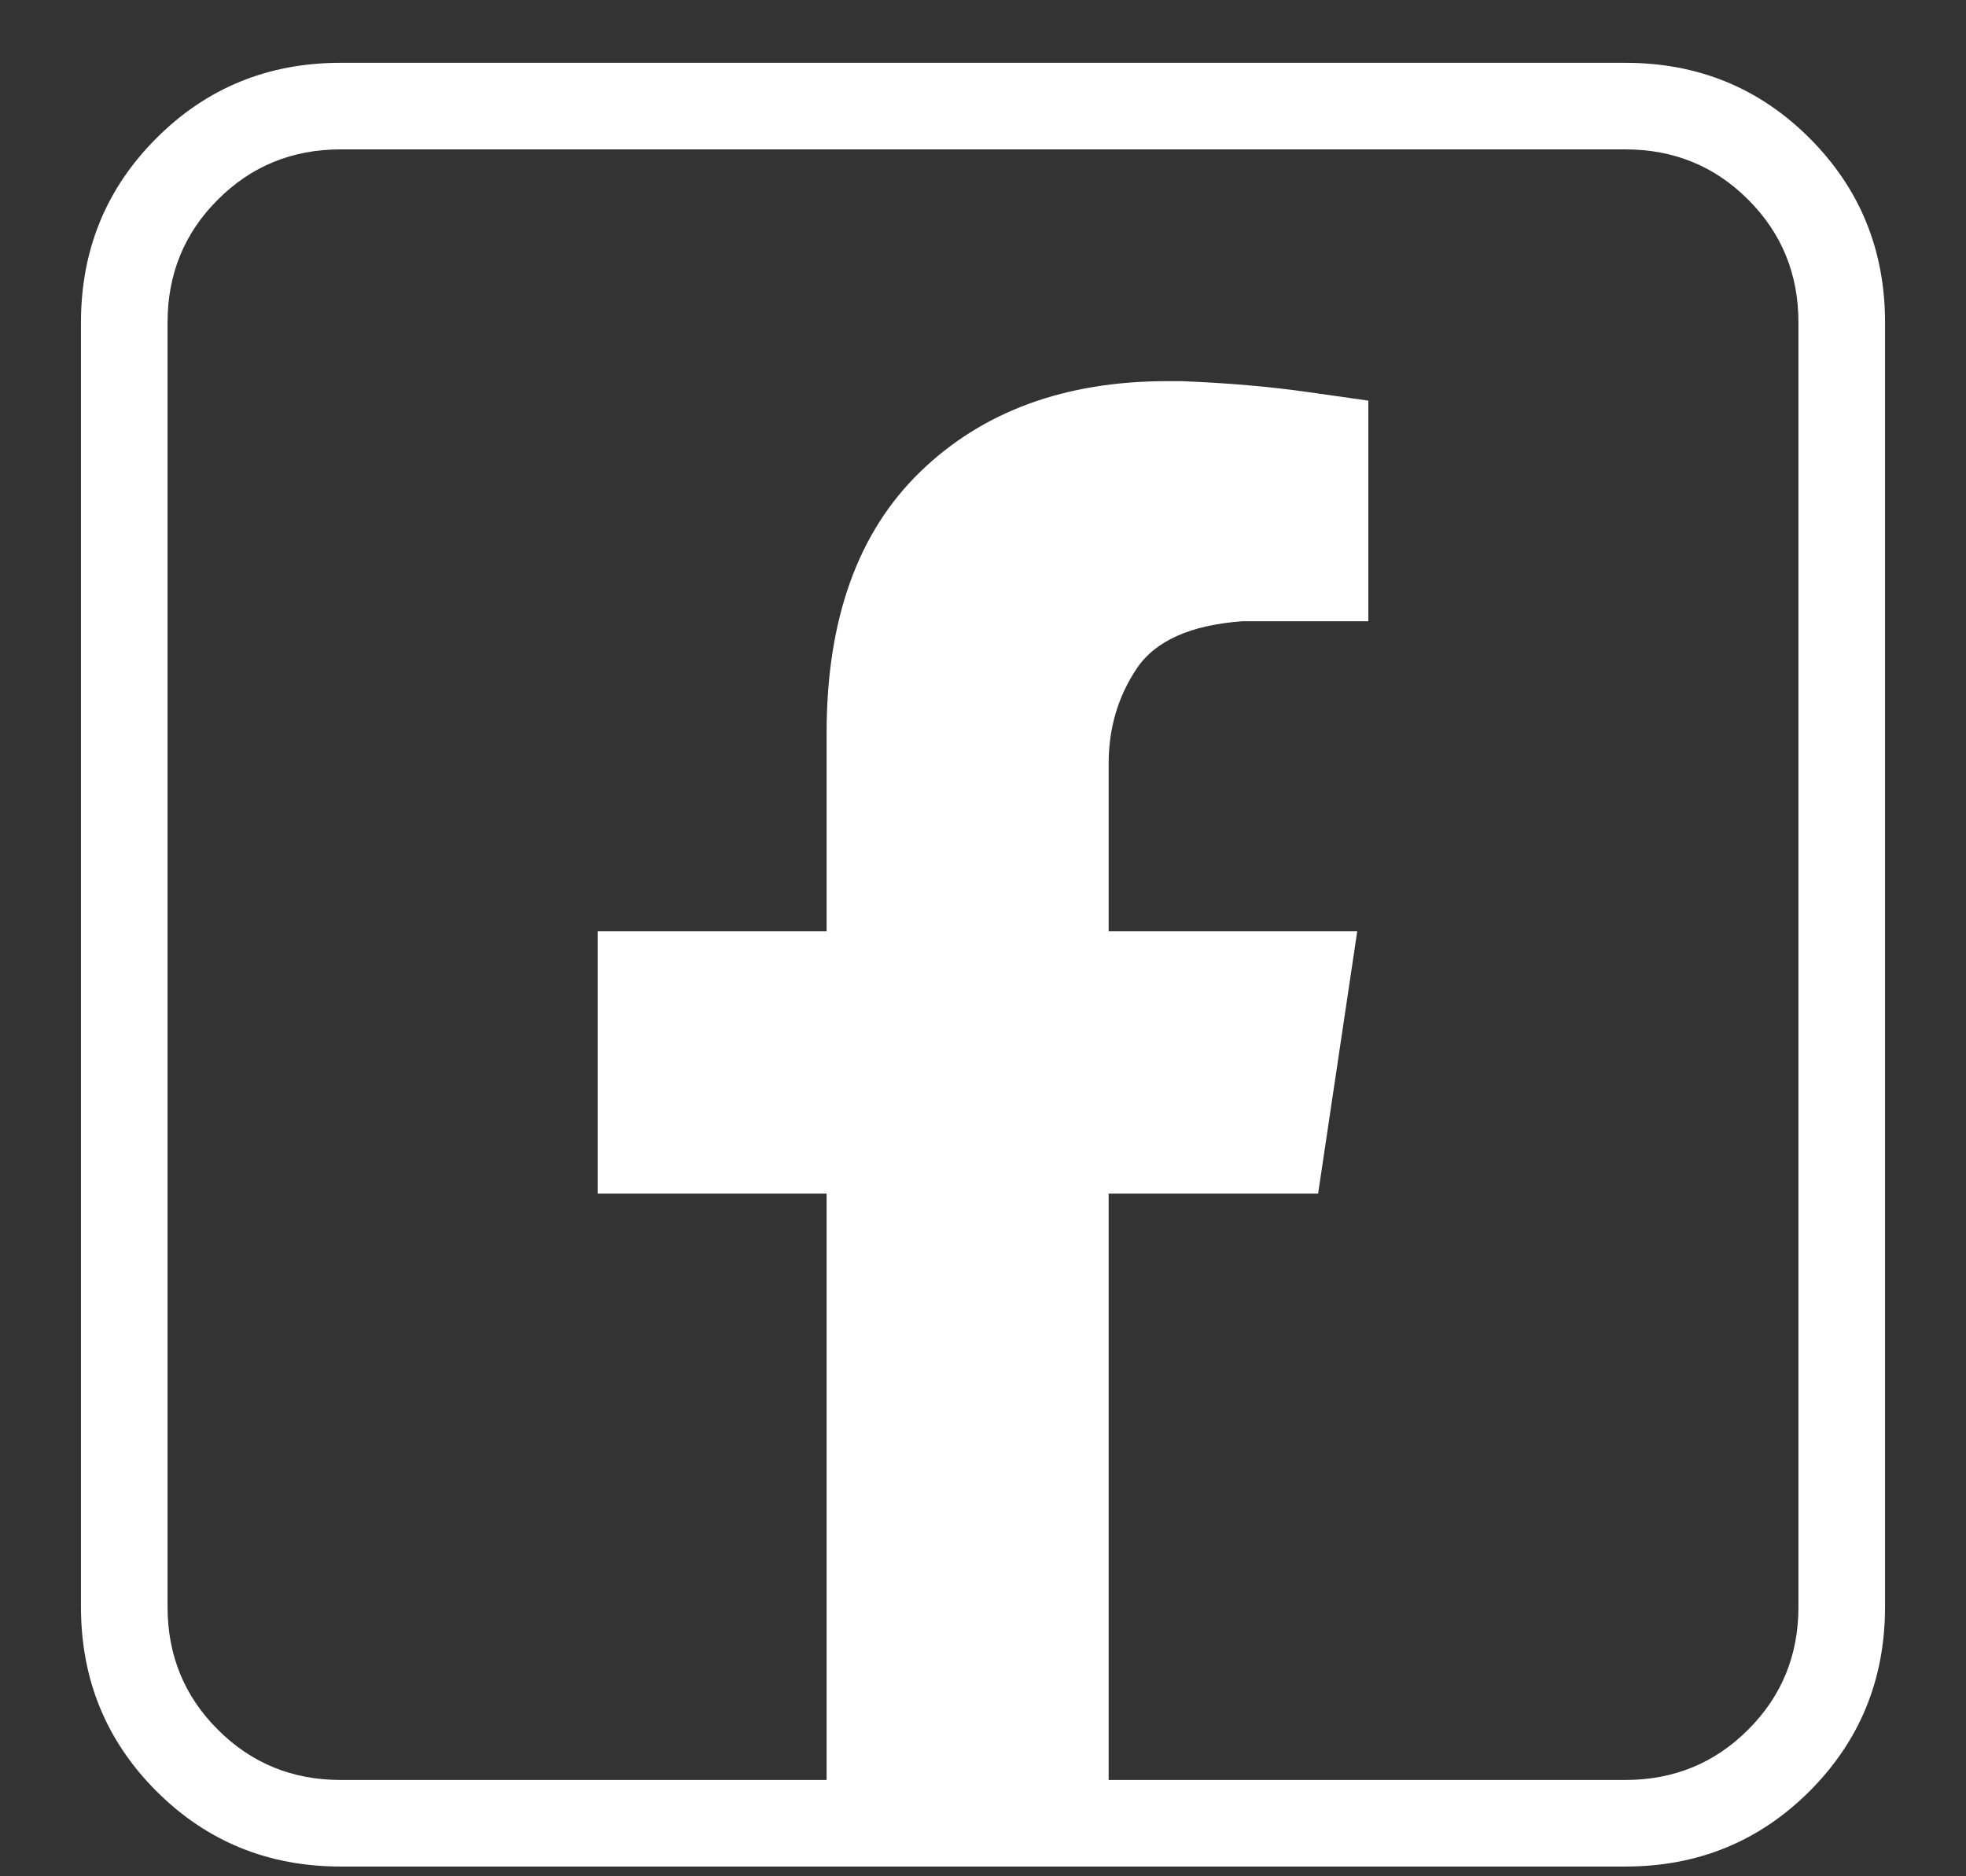 <svg width="22" height="21" viewBox="0 0 22 21" fill="none" xmlns="http://www.w3.org/2000/svg">
<rect x="0" y="0" width="22" height="21" fill="#333333" stroke="none"/>
<path d="M18.188 0.703C19 0.703 19.688 0.984 20.25 1.547C20.812 2.109 21.094 2.797 21.094 3.609V17.984C21.094 18.797 20.812 19.484 20.25 20.047C19.688 20.609 19 20.891 18.188 20.891H3.812C3 20.891 2.312 20.609 1.75 20.047C1.188 19.484 0.906 18.797 0.906 17.984V3.609C0.906 2.797 1.188 2.109 1.75 1.547C2.312 0.984 3 0.703 3.812 0.703H18.188ZM18.188 1.672H3.812C3.271 1.672 2.812 1.859 2.438 2.234C2.062 2.609 1.875 3.068 1.875 3.609V17.984C1.875 18.526 2.062 18.984 2.438 19.359C2.812 19.734 3.271 19.922 3.812 19.922H9.25V13.359H6.688V10.422H9.25V8.203C9.25 6.932 9.599 5.958 10.297 5.281C10.995 4.604 11.917 4.266 13.062 4.266H13.219C13.74 4.286 14.219 4.328 14.656 4.391C15.094 4.453 15.312 4.484 15.312 4.484V6.953H14.031H13.906C13.323 6.995 12.927 7.172 12.719 7.484C12.51 7.797 12.406 8.151 12.406 8.547V10.422H15.188L14.75 13.359H12.406V19.922H18.188C18.729 19.922 19.188 19.734 19.562 19.359C19.938 18.984 20.125 18.526 20.125 17.984V3.609C20.125 3.068 19.938 2.609 19.562 2.234C19.188 1.859 18.729 1.672 18.188 1.672Z" fill="white"/>
</svg>
